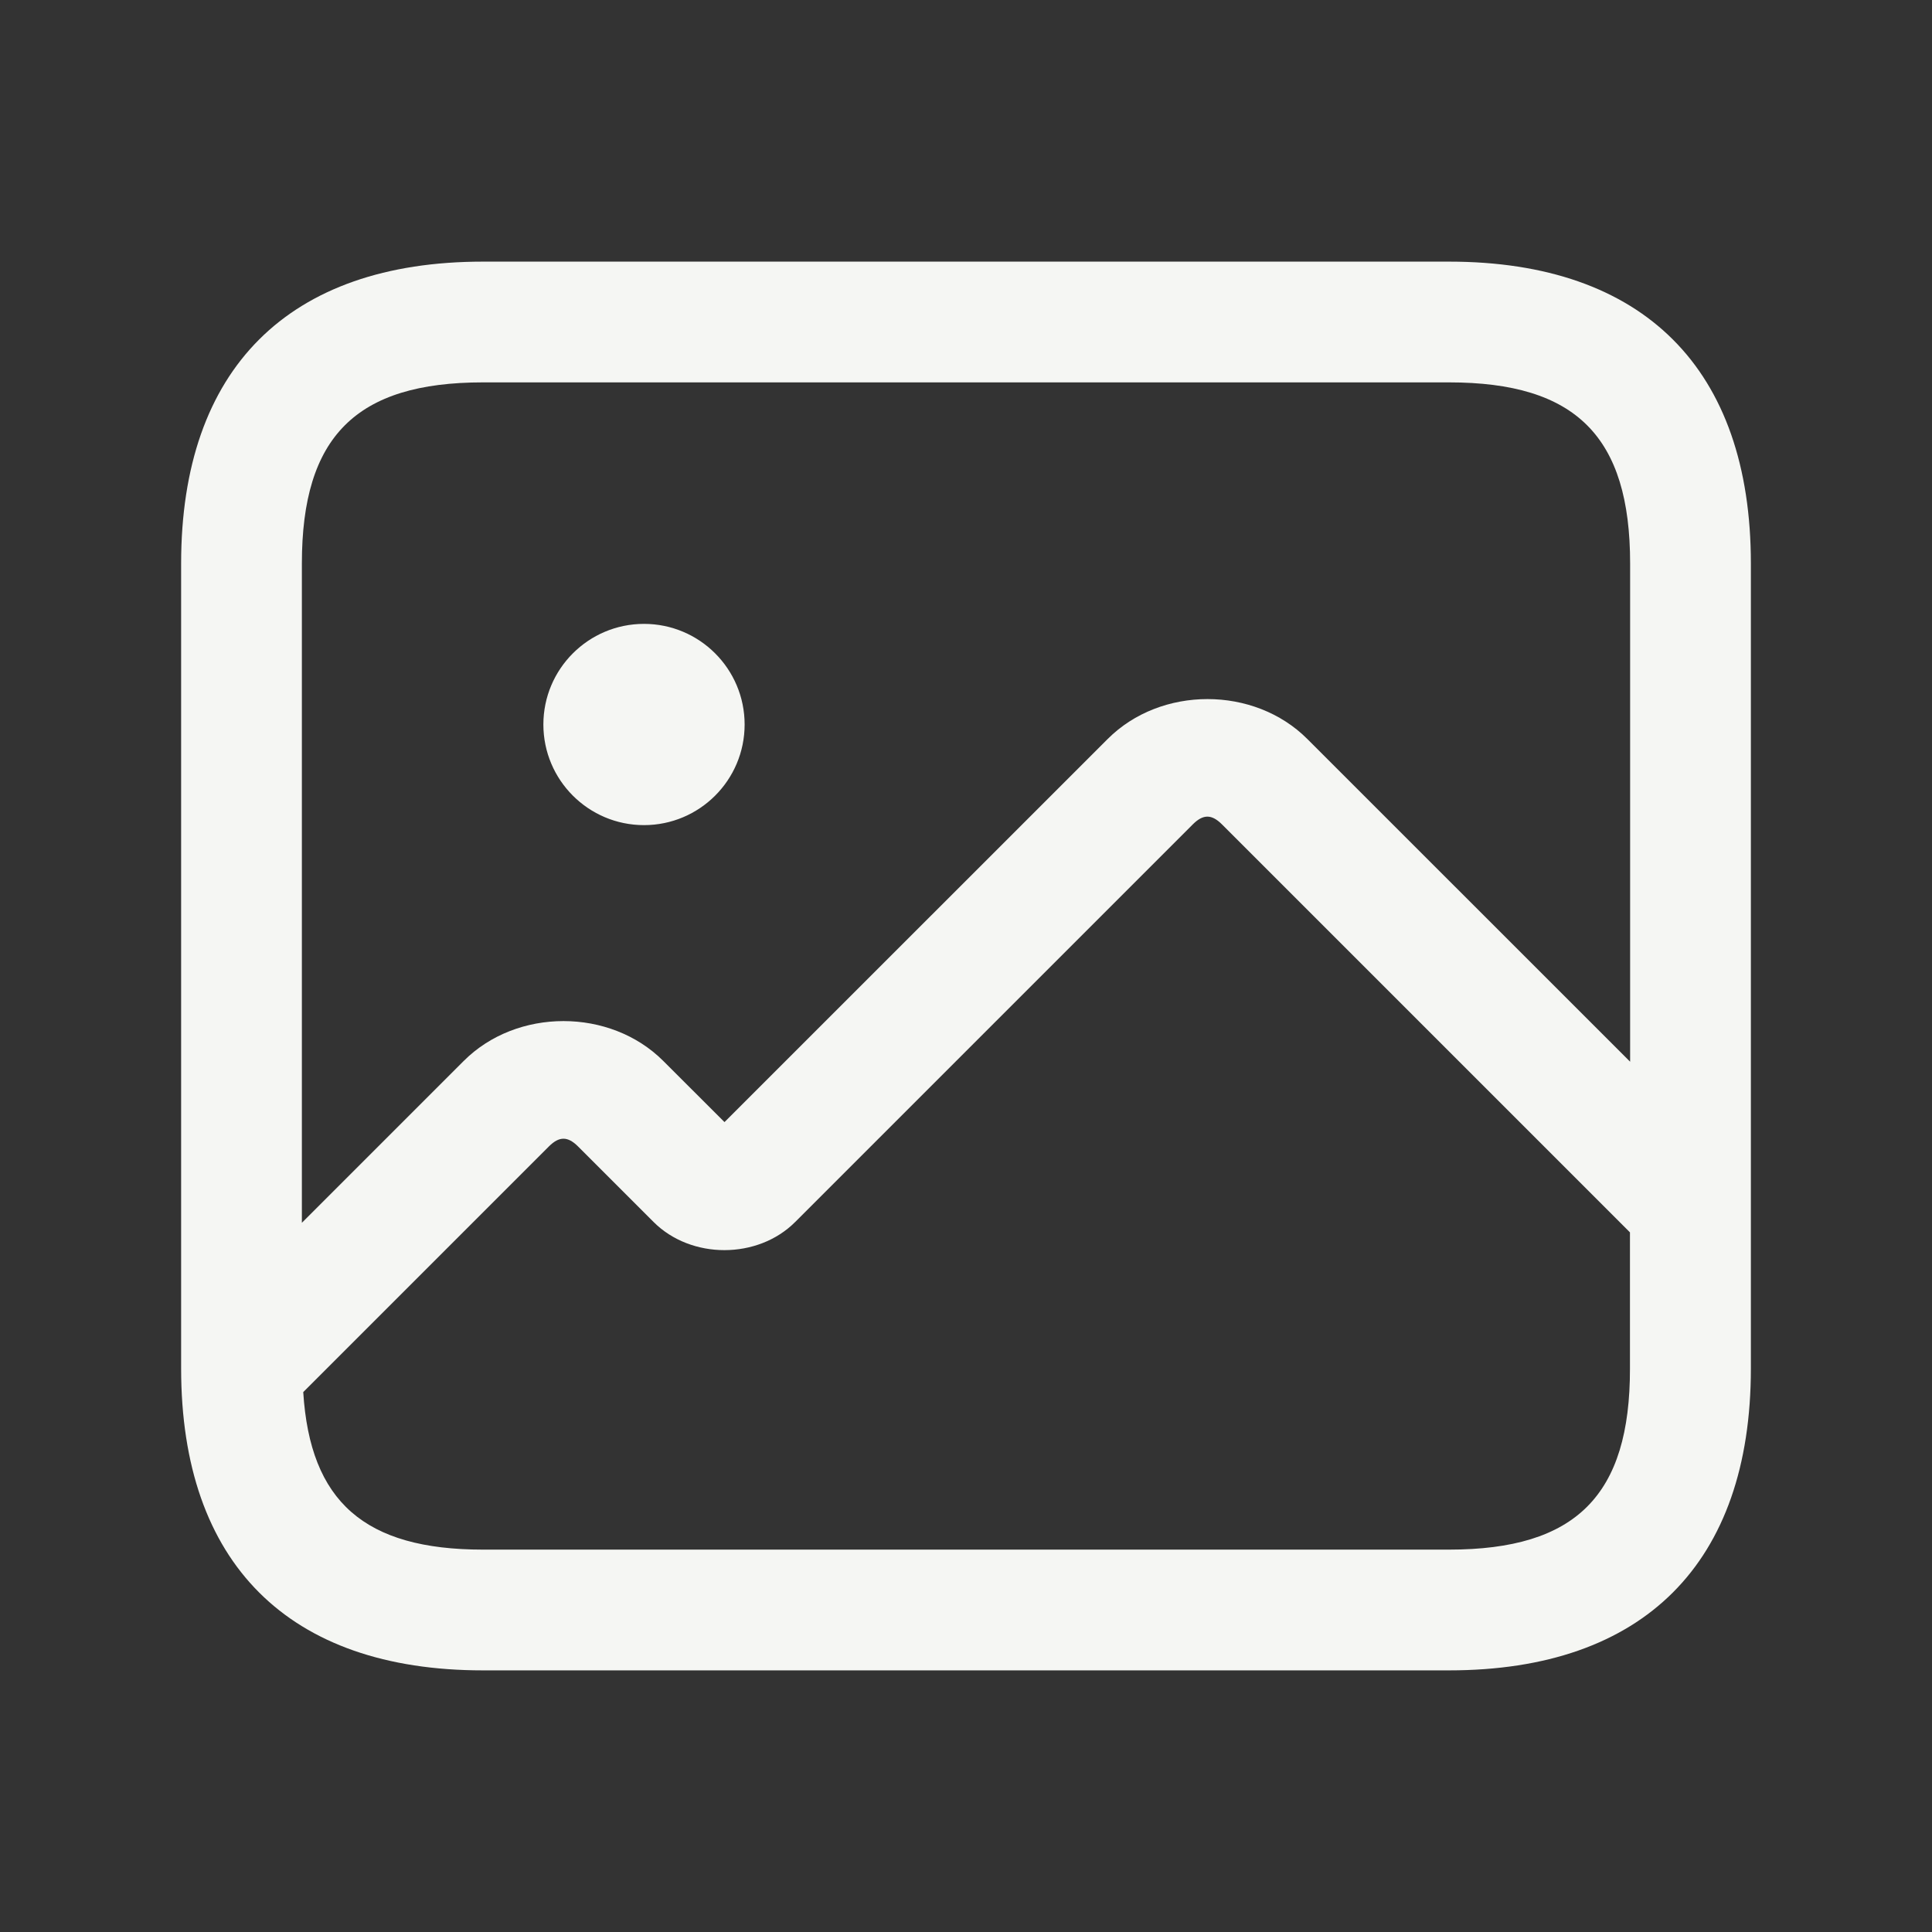 <svg width="24" height="24" viewBox="0 0 24 24" fill="none" xmlns="http://www.w3.org/2000/svg">
<rect x="0" y="0" width="24" height="24" fill="#333333" stroke="none"/>
<path d="M18 3.25H6C3.582 3.25 2.25 4.582 2.25 7V17C2.25 19.418 3.582 20.75 6 20.75H18C20.418 20.75 21.75 19.418 21.75 17V7C21.75 4.582 20.418 3.25 18 3.25ZM6 4.75H18C19.577 4.75 20.25 5.423 20.25 7V13.189L16.24 9.18C15.58 8.519 14.42 8.519 13.76 9.18L9 13.939L8.24 13.18C7.58 12.519 6.42 12.519 5.76 13.18L3.75 15.19V7C3.75 5.423 4.423 4.75 6 4.75ZM18 19.25H6C4.528 19.25 3.852 18.654 3.767 17.293L6.82 14.24C6.947 14.114 7.052 14.114 7.179 14.24L8.118 15.179C8.585 15.647 9.414 15.646 9.879 15.179L14.819 10.239C14.946 10.113 15.051 10.113 15.178 10.239L20.248 15.309V17C20.25 18.577 19.577 19.25 18 19.25ZM6.75 9C6.75 8.31 7.31 7.75 8 7.75C8.69 7.75 9.25 8.31 9.25 9C9.25 9.69 8.69 10.25 8 10.25C7.31 10.25 6.75 9.69 6.75 9Z" fill="#F5F6F3"/>
</svg>

